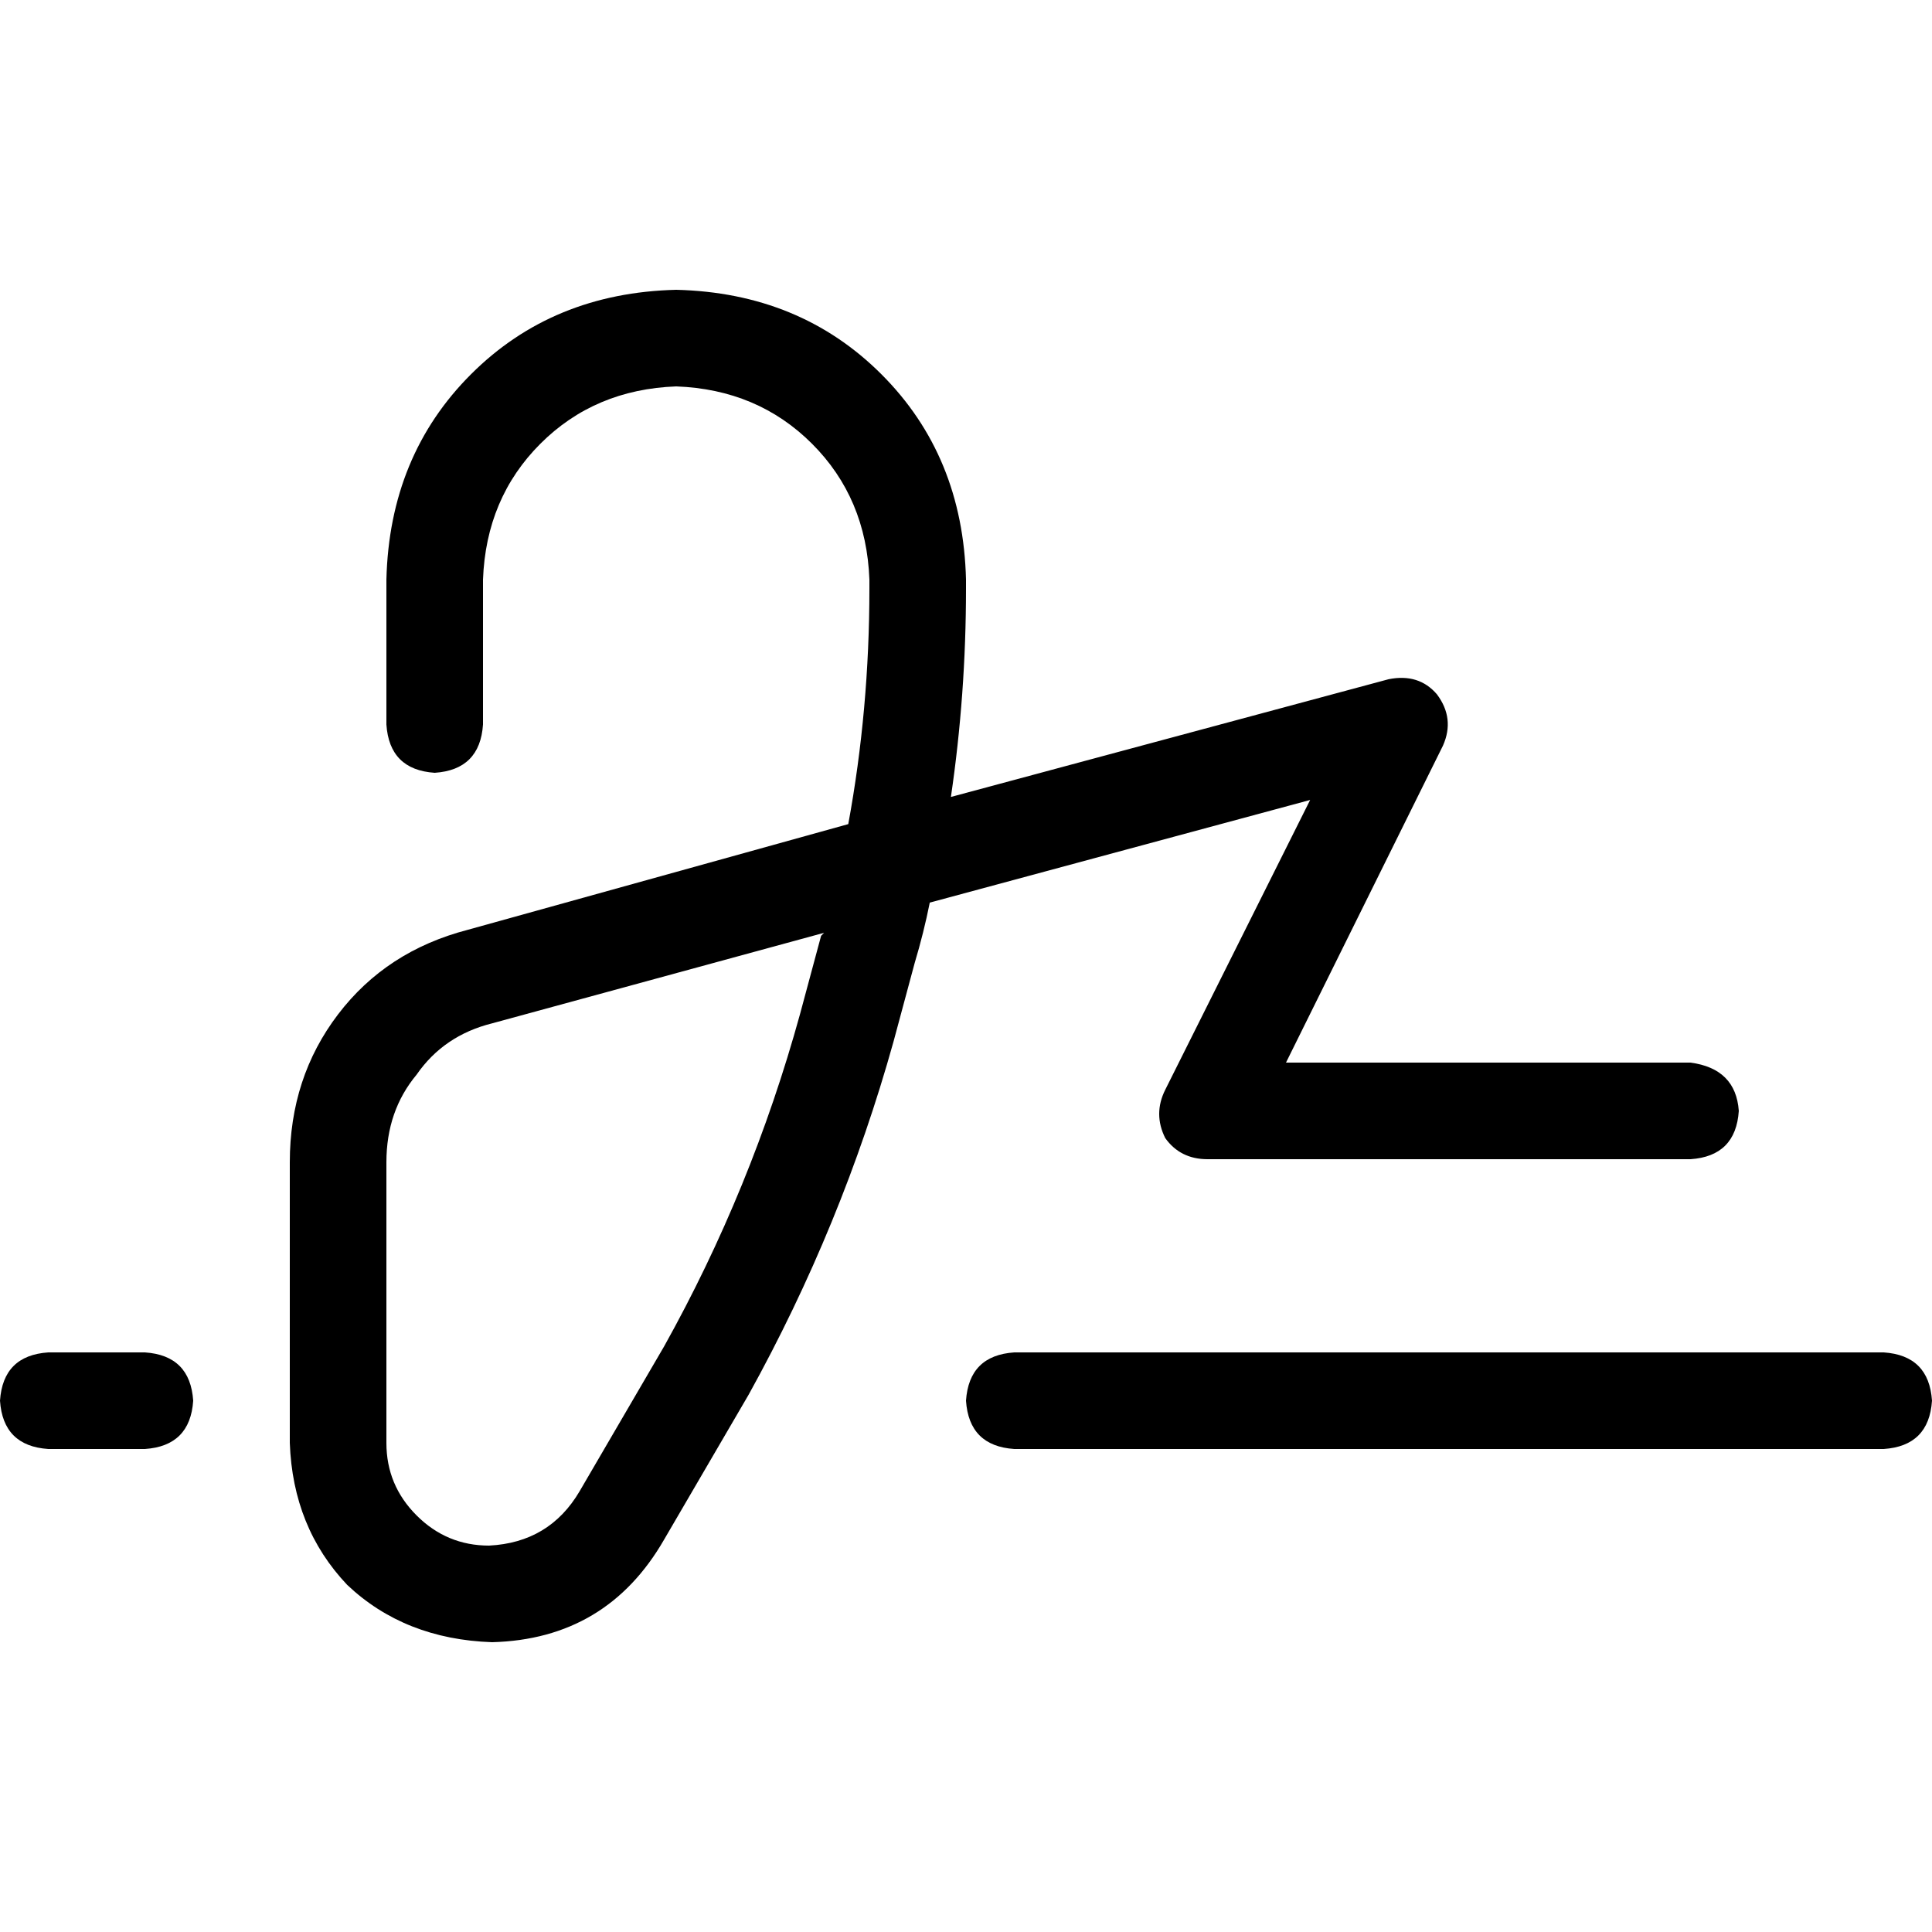 <svg xmlns="http://www.w3.org/2000/svg" viewBox="0 0 512 512">
  <path d="M 128 153.6 Q 128.8 132 143.2 117.6 L 143.2 117.6 L 143.2 117.6 Q 157.6 103.2 179.2 102.4 Q 200.8 103.2 215.2 117.6 Q 229.6 132 230.4 153.6 L 230.4 156 L 230.4 156 Q 230.4 188 224.8 218.4 L 124 246.4 L 124 246.4 Q 102.4 252 89.6 268.8 Q 76.8 285.6 76.8 308 L 76.8 382.4 L 76.8 382.4 Q 77.6 404.8 92 420 Q 107.2 434.4 130.4 435.2 Q 160.8 434.4 176 408 L 198.4 369.6 L 198.4 369.6 Q 223.2 324.8 236.8 276 L 242.4 255.2 L 242.4 255.2 Q 244.8 247.2 246.4 239.2 L 347.2 212 L 347.2 212 L 308.8 288.8 L 308.8 288.8 Q 305.6 295.2 308.8 301.6 Q 312.8 307.2 320 307.2 L 448 307.2 L 448 307.2 Q 460 306.4 460.8 294.4 Q 460 283.2 448 281.6 L 340.8 281.6 L 340.8 281.6 L 382.4 197.6 L 382.4 197.6 Q 385.6 190.4 380.8 184 Q 376 178.4 368 180 L 252 211.2 L 252 211.2 Q 256 184 256 156 L 256 153.6 L 256 153.6 Q 255.2 120.8 233.6 99.2 Q 212 77.6 179.2 76.8 Q 146.4 77.6 124.8 99.2 Q 103.2 120.8 102.4 153.6 L 102.4 192 L 102.4 192 Q 103.2 204 115.2 204.8 Q 127.2 204 128 192 L 128 153.6 L 128 153.6 Z M 130.4 271.2 L 218.4 247.2 L 130.4 271.2 L 218.4 247.2 L 217.6 248 L 217.6 248 L 212 268.8 L 212 268.8 Q 199.2 315.2 176 356.8 L 153.6 395.2 L 153.6 395.2 Q 145.6 408.8 129.6 409.6 Q 118.4 409.6 110.4 401.6 Q 102.4 393.6 102.4 382.4 L 102.4 308 L 102.4 308 Q 102.4 294.4 110.4 284.8 Q 117.6 274.4 130.4 271.2 L 130.4 271.2 Z M 12.8 358.4 Q 0.8 359.2 0 371.2 Q 0.8 383.2 12.8 384 L 38.4 384 L 38.4 384 Q 50.4 383.2 51.2 371.2 Q 50.4 359.2 38.4 358.4 L 12.8 358.4 L 12.8 358.4 Z M 268.8 358.4 Q 256.8 359.2 256 371.2 Q 256.8 383.2 268.8 384 L 499.2 384 L 499.2 384 Q 511.2 383.2 512 371.2 Q 511.2 359.2 499.2 358.4 L 268.8 358.4 L 268.8 358.4 Z" />
</svg>